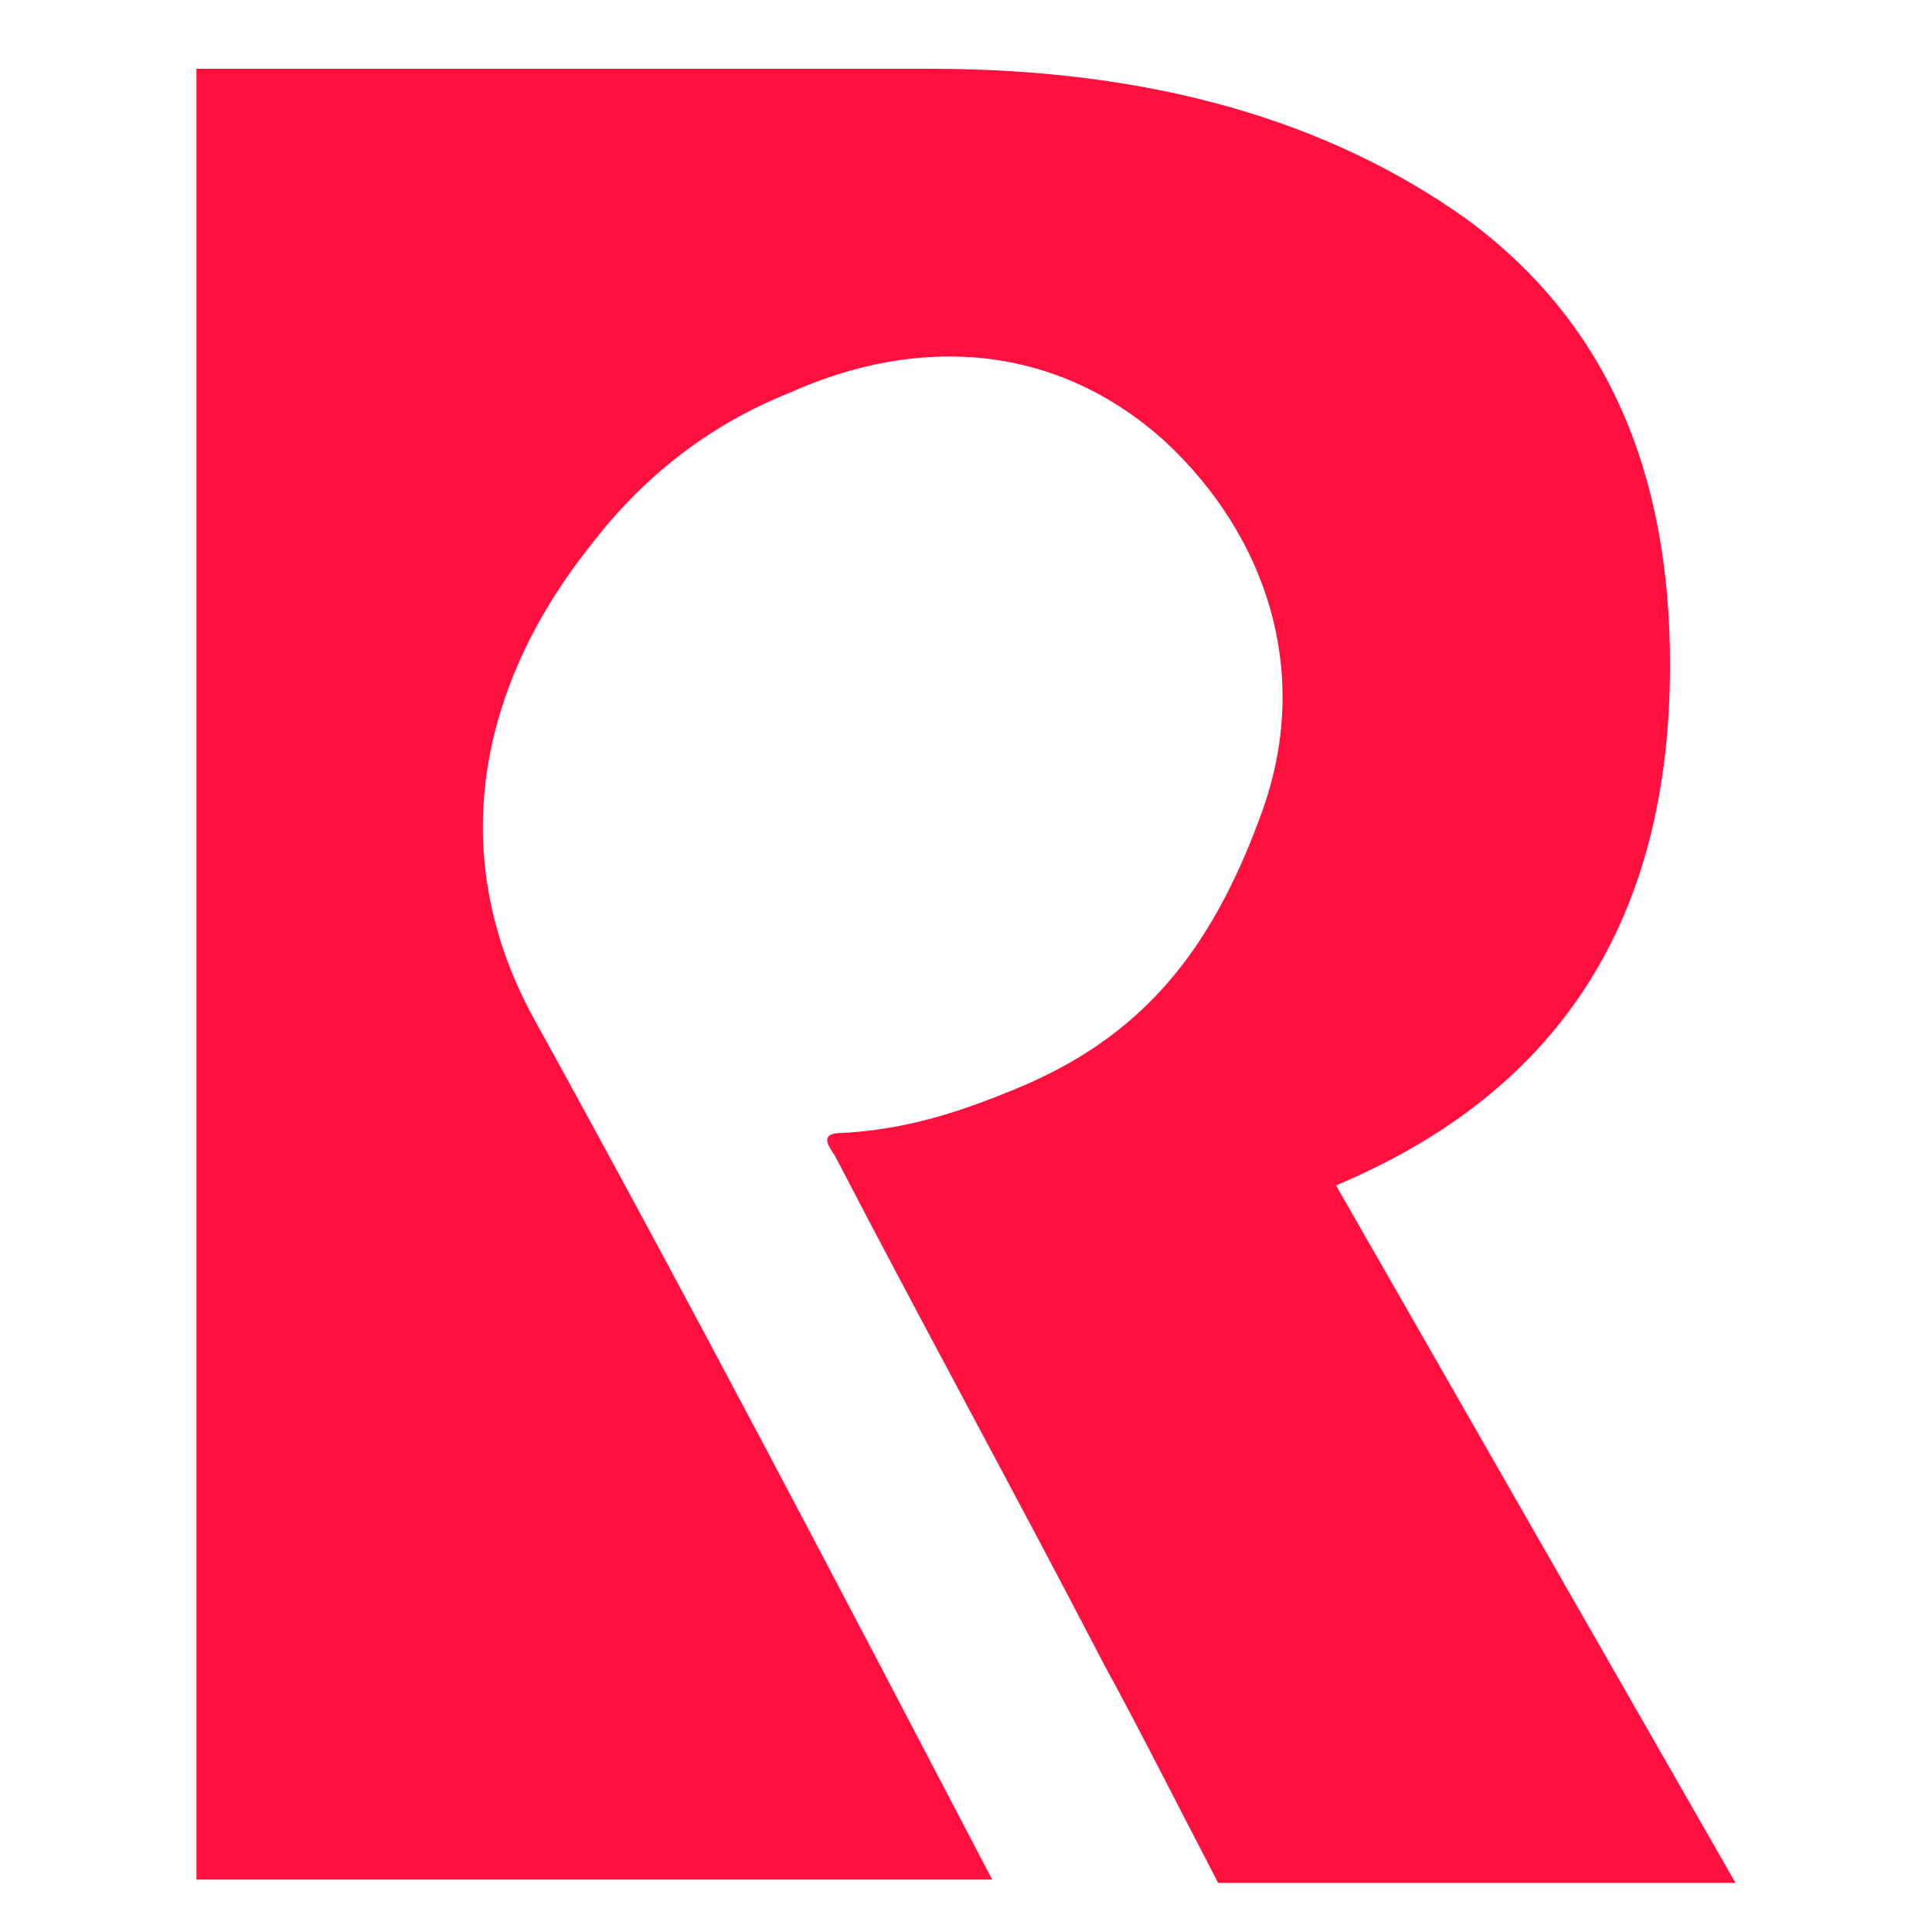 <svg width="30" height="30" viewBox="0 0 59 59" xmlns="http://www.w3.org/2000/svg">
    <path
        fill="#ff103e"
        d="M30.3,57.4c-4.6-8.8-9.2-17.6-14-26.3c-2.9-5.3-1.4-10.5,1.7-14.4c1.6-2.1,3.6-3.7,6.1-4.7
    c4-1.8,8.2-1.5,11.5,1.5c3.1,2.9,4.5,7.1,2.9,11.4c-1.5,4.1-3.6,6.8-7.6,8.4c-1.7,0.7-3.3,1.2-5.2,1.3c-0.7,0-0.4,0.4-0.2,0.7
    c2.7,5.2,5.5,10.3,8.2,15.5c1.2,2.2,2.3,4.4,3.5,6.7H53L40.8,36.2C47.7,33.3,51,28,51,20.3c0-6-2-10.5-6.2-13.6
    c-4.2-3-9.6-4.6-16.4-4.6H6v55.3h16.8C22.8,57.4,30.3,57.4,30.3,57.4z"></path>
</svg>